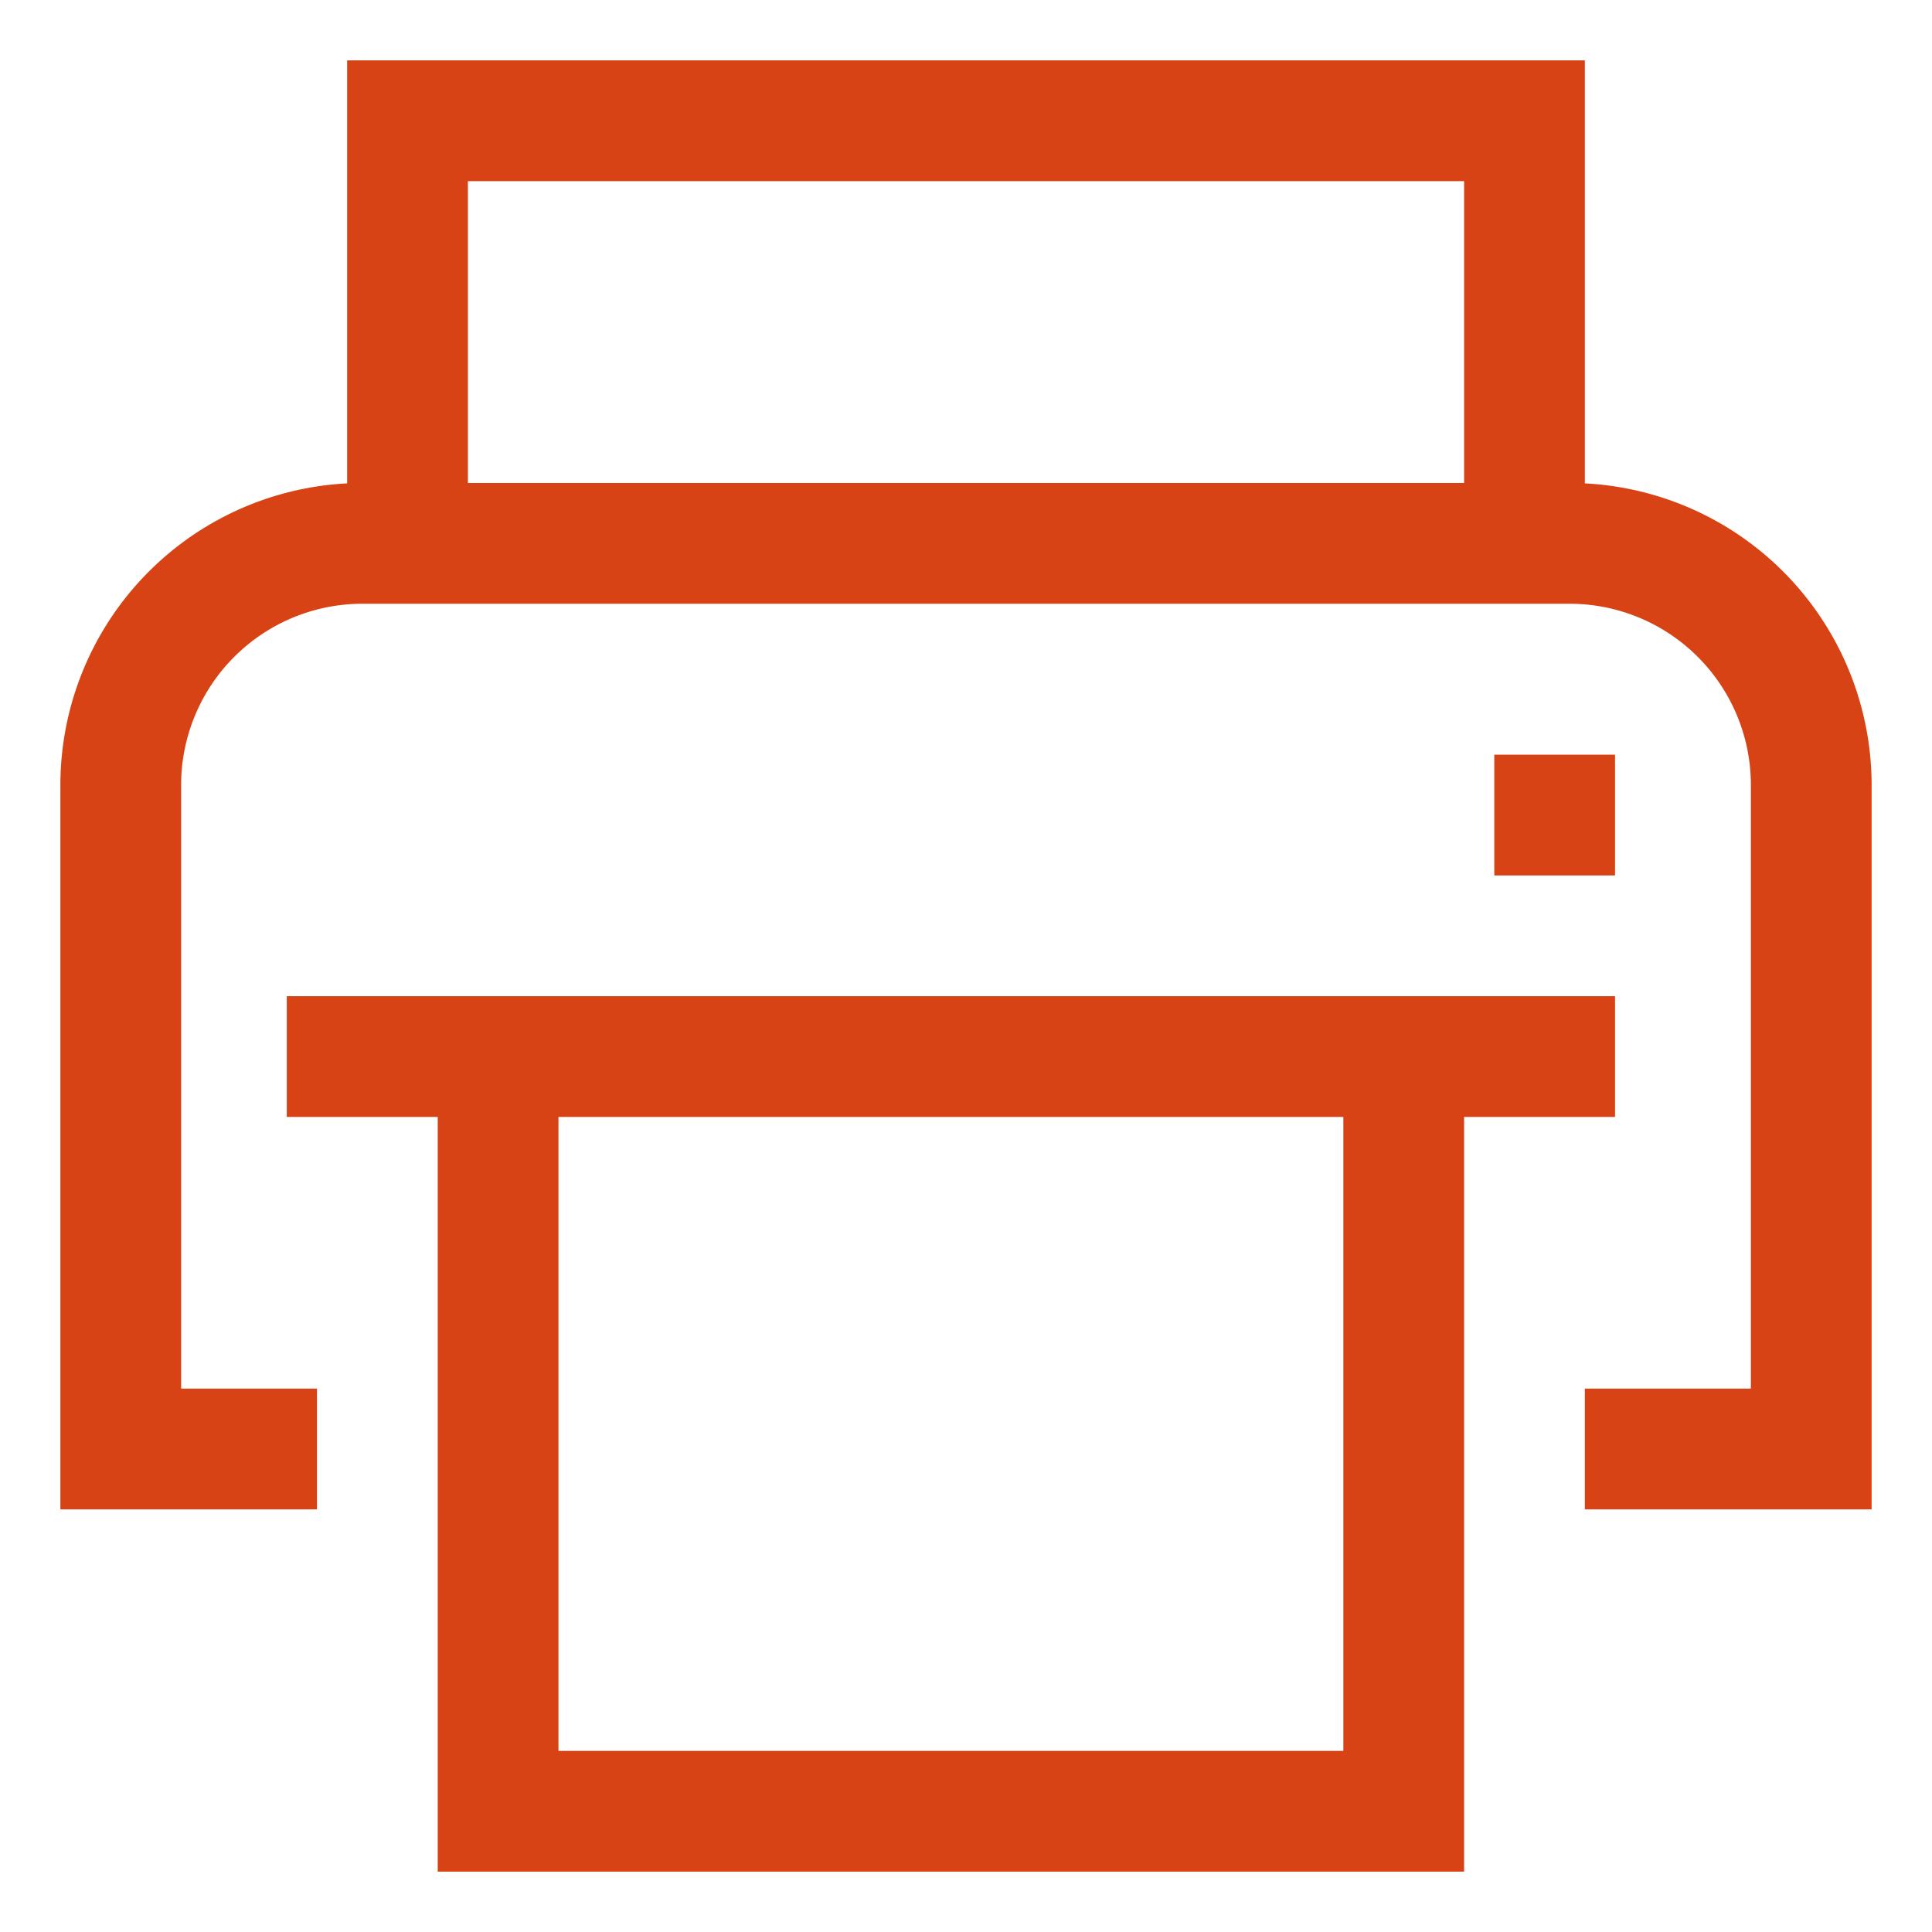 <?xml version="1.0" encoding="utf-8"?><!-- Uploaded to: SVG Repo, www.svgrepo.com, Generator: SVG Repo Mixer Tools -->
<svg width="800px" height="800px" viewBox="0 0 512 512" xmlns="http://www.w3.org/2000/svg">
  <path fill="#D84315" d="M420,128.1V16H92V128.1A80.1,80.1,0,0,0,16,208V400H84V368H48V208a48.054,48.054,0,0,1,48-48H416a48.054,48.054,0,0,1,48,48V368H420v32h76V208A80.1,80.1,0,0,0,420,128.1Zm-32-.1H124V48H388Z" class="ci-primary"/>
  <rect width="32" height="32" x="396" y="200" fill="#D84315" class="ci-primary"/>
  <path fill="#D84315" d="M116,264H76v32h40V496H388V296h40V264H116ZM356,464H148V296H356Z" class="ci-primary"/>
</svg>